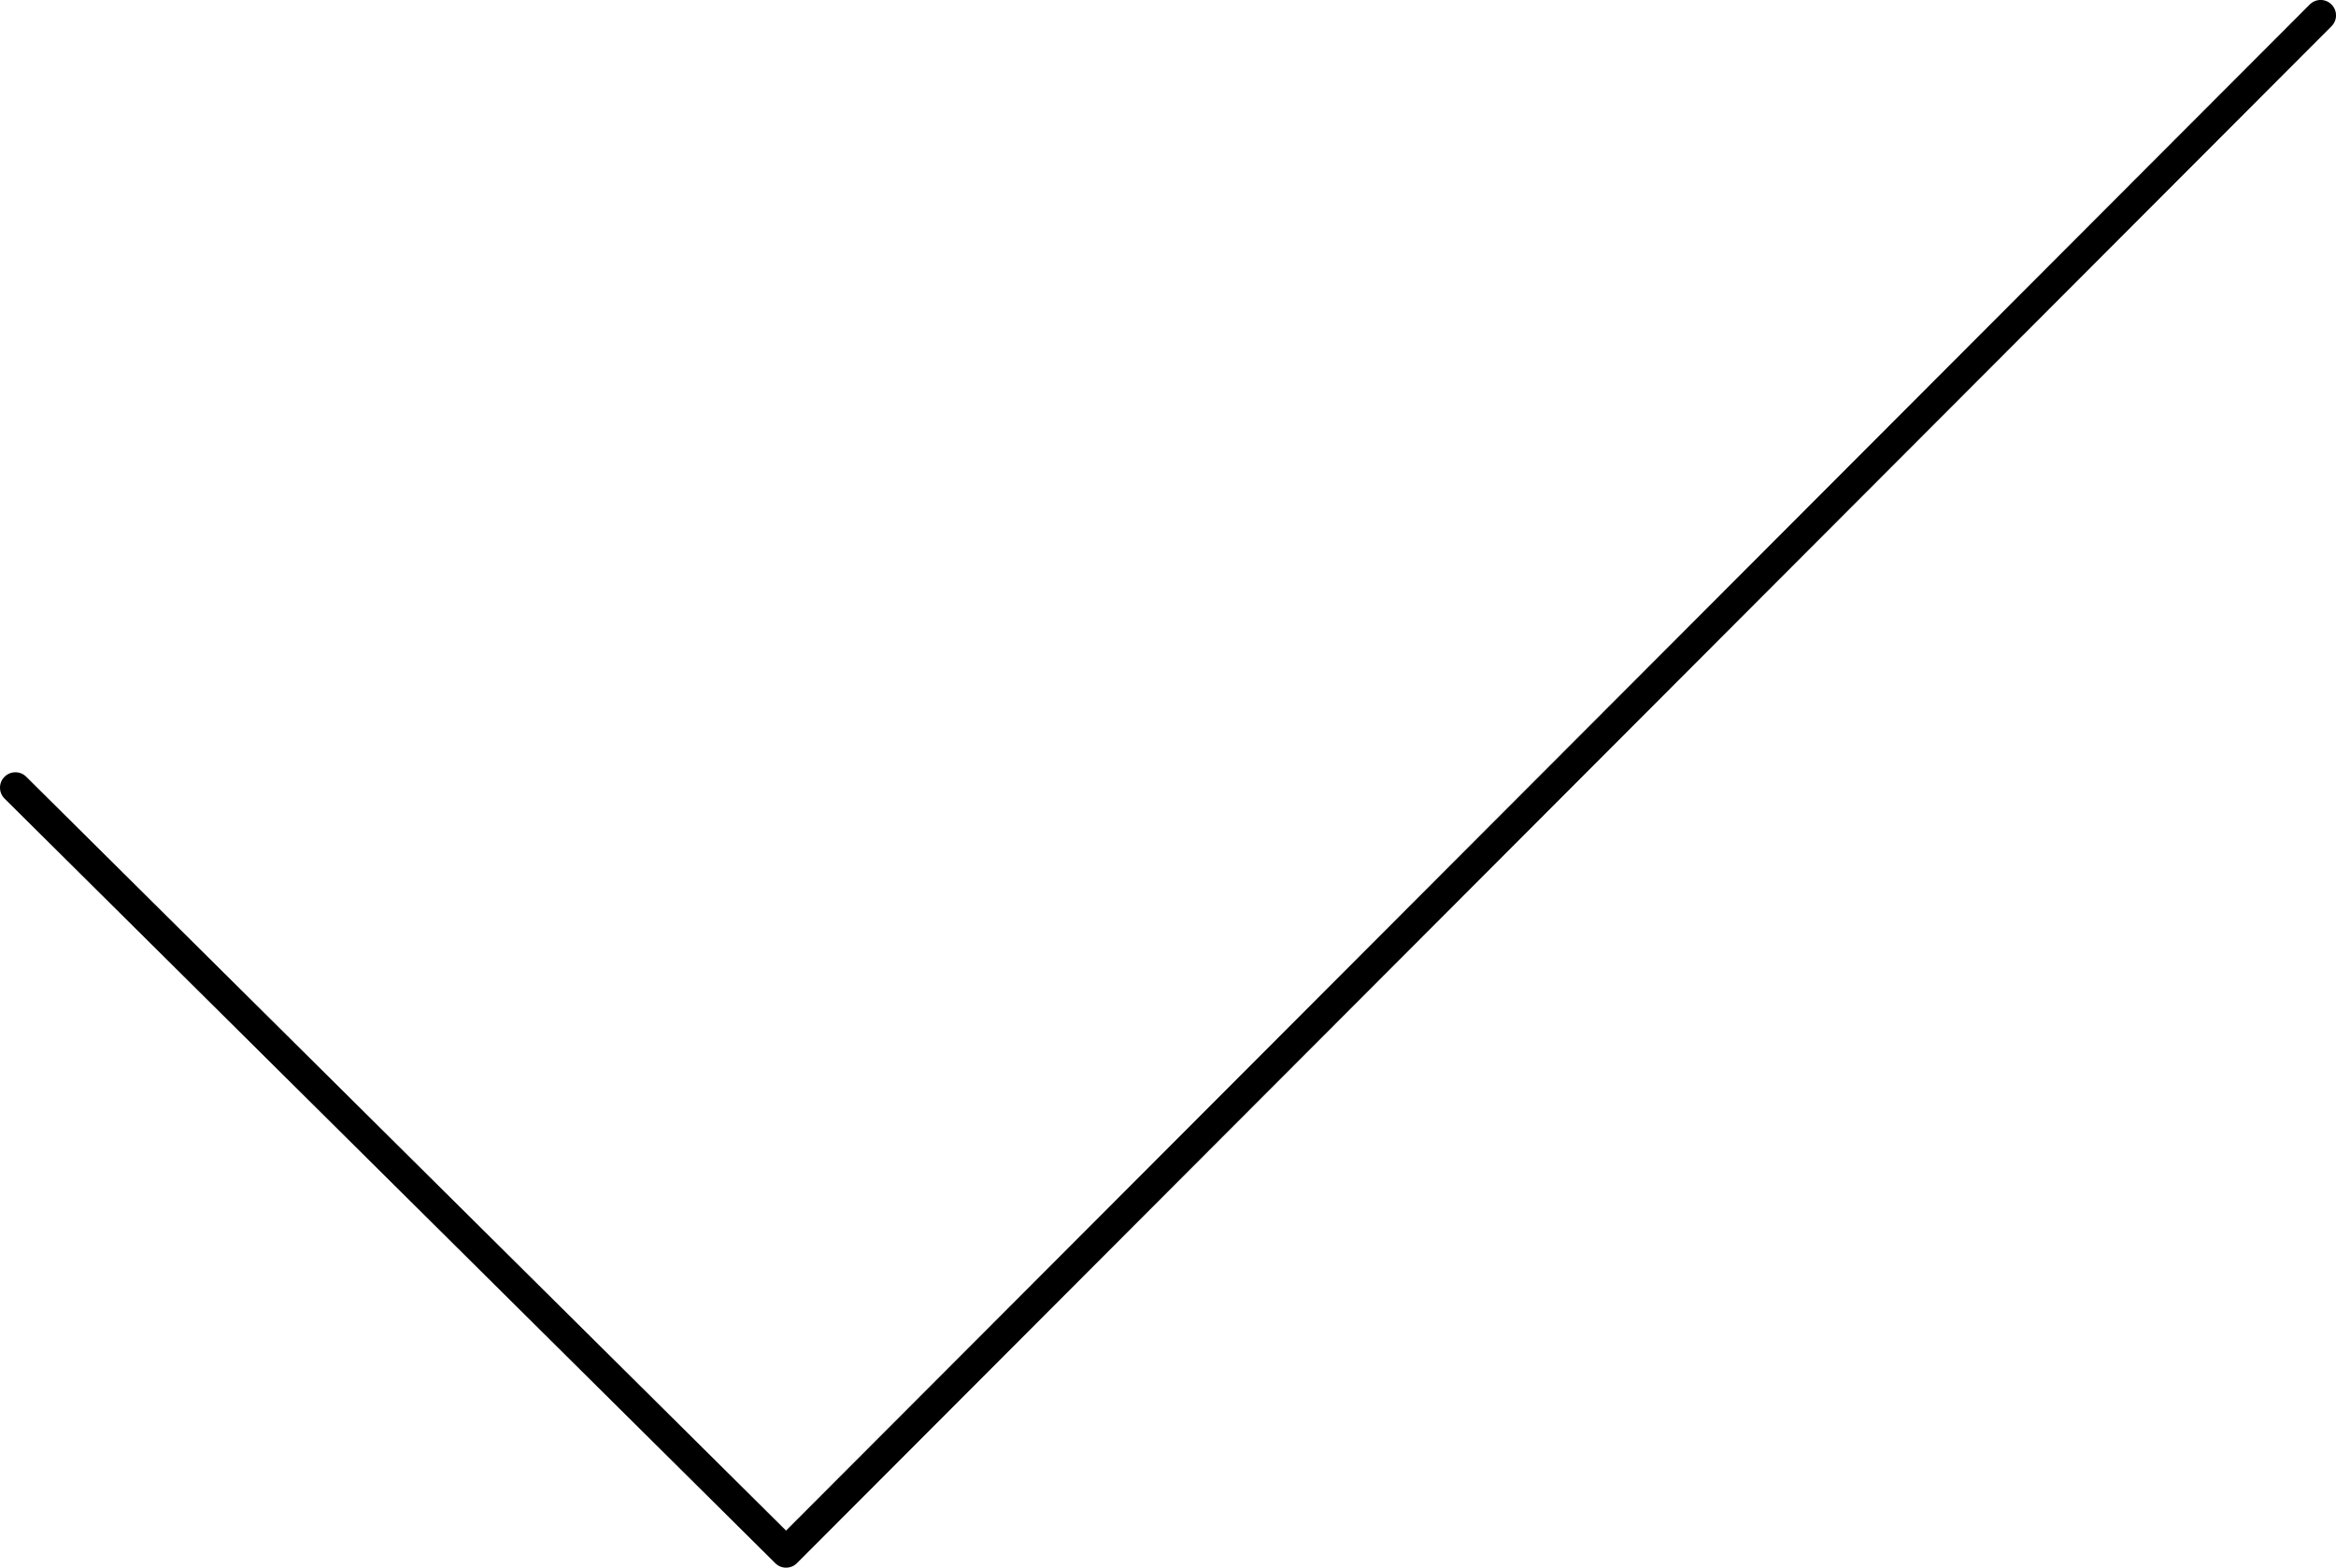 <svg version="1.1" xmlns="http://www.w3.org/2000/svg" xmlns:xlink="http://www.w3.org/1999/xlink" x="0px" y="0px" viewBox="0 0 380 255" style="enable-background:new 0 0 380 255;" xml:space="preserve">
<g id="Icons">
</g>
<g id="Ebene_3">
	<g>
		<path d="M127.87,255c-0.64,0-1.27-0.24-1.76-0.73L0.74,129.9c-0.98-0.97-0.99-2.56-0.01-3.54c0.97-0.98,2.56-0.99,3.54-0.01
			l123.6,122.62L375.73,0.73c0.98-0.98,2.56-0.98,3.54,0c0.98,0.98,0.98,2.56,0,3.54l-249.63,250
			C129.15,254.76,128.51,255,127.87,255z"></path>
	</g>
</g>
<g id="Raster" style="display:none;opacity:0.5;">
	<g style="display:inline;">
		<circle style="fill:none;stroke:#CBCBCB;stroke-width:0.5;stroke-miterlimit:10;" cx="190.37" cy="127.72" r="62.51"></circle>
		<circle style="fill:none;stroke:#E5E5E5;stroke-width:0.5;stroke-miterlimit:10;" cx="190.87" cy="128.13" r="125"></circle>
		<circle style="fill:none;stroke:#E5E5E5;stroke-width:0.5;stroke-miterlimit:10;" cx="190.37" cy="127.63" r="250"></circle>
		<circle style="fill:none;stroke:#E5E5E5;stroke-width:0.5;stroke-miterlimit:10;" cx="190.37" cy="127.63" r="187.5"></circle>
		<line style="fill:none;stroke:#B2B2B2;stroke-width:0.5;stroke-miterlimit:10;" x1="-59.74" y1="252.5" x2="440.37" y2="252.5"></line>
		<line style="fill:none;stroke:#B2B2B2;stroke-width:0.5;stroke-miterlimit:10;" x1="-59.74" y1="190" x2="440.37" y2="190"></line>
		<line style="fill:none;stroke:#B2B2B2;stroke-width:0.5;stroke-miterlimit:10;" x1="-59.74" y1="65" x2="440.37" y2="65"></line>
		<line style="fill:none;stroke:#B2B2B2;stroke-width:0.5;stroke-miterlimit:10;" x1="-59.74" y1="127.5" x2="440.37" y2="127.5"></line>
		<line style="fill:none;stroke:#B2B2B2;stroke-width:0.5;stroke-miterlimit:10;" x1="-59.74" y1="2.5" x2="440.37" y2="2.5"></line>
		<line style="fill:none;stroke:#E5E5E5;stroke-width:0.5;stroke-miterlimit:10;" x1="-59.74" y1="33.75" x2="440.37" y2="33.75"></line>
		<line style="fill:none;stroke:#E5E5E5;stroke-width:0.5;stroke-miterlimit:10;" x1="-59.74" y1="96.25" x2="440.37" y2="96.25"></line>
		
			<line style="fill:none;stroke:#E5E5E5;stroke-width:0.5;stroke-miterlimit:10;" x1="-59.74" y1="158.75" x2="440.37" y2="158.75"></line>
		
			<line style="fill:none;stroke:#E5E5E5;stroke-width:0.5;stroke-miterlimit:10;" x1="-59.74" y1="221.25" x2="440.37" y2="221.25"></line>
		<line style="fill:none;stroke:#B2B2B2;stroke-width:0.5;stroke-miterlimit:10;" x1="2.5" y1="-122.58" x2="2.5" y2="377.52"></line>
		<line style="fill:none;stroke:#E5E5E5;stroke-width:0.5;stroke-miterlimit:10;" x1="33.75" y1="-122.58" x2="33.75" y2="377.52"></line>
		<line style="fill:none;stroke:#E5E5E5;stroke-width:0.5;stroke-miterlimit:10;" x1="96.25" y1="-122.58" x2="96.25" y2="377.52"></line>
		
			<line style="fill:none;stroke:#E5E5E5;stroke-width:0.5;stroke-miterlimit:10;" x1="158.75" y1="-122.58" x2="158.75" y2="377.52"></line>
		
			<line style="fill:none;stroke:#E5E5E5;stroke-width:0.5;stroke-miterlimit:10;" x1="221.25" y1="-122.58" x2="221.25" y2="377.52"></line>
		
			<line style="fill:none;stroke:#E5E5E5;stroke-width:0.5;stroke-miterlimit:10;" x1="283.75" y1="-122.58" x2="283.75" y2="377.52"></line>
		
			<line style="fill:none;stroke:#E5E5E5;stroke-width:0.5;stroke-miterlimit:10;" x1="346.25" y1="-122.58" x2="346.25" y2="377.52"></line>
		<line style="fill:none;stroke:#B2B2B2;stroke-width:0.5;stroke-miterlimit:10;" x1="65" y1="-122.58" x2="65" y2="377.52"></line>
		<line style="fill:none;stroke:#B2B2B2;stroke-width:0.5;stroke-miterlimit:10;" x1="127.5" y1="-122.58" x2="127.5" y2="377.52"></line>
		<line style="fill:none;stroke:#B2B2B2;stroke-width:0.5;stroke-miterlimit:10;" x1="190" y1="-122.58" x2="190" y2="377.52"></line>
		<line style="fill:none;stroke:#B2B2B2;stroke-width:0.5;stroke-miterlimit:10;" x1="252.5" y1="-122.58" x2="252.5" y2="377.52"></line>
		<line style="fill:none;stroke:#B2B2B2;stroke-width:0.5;stroke-miterlimit:10;" x1="315" y1="-122.58" x2="315" y2="377.52"></line>
		<line style="fill:none;stroke:#B2B2B2;stroke-width:0.5;stroke-miterlimit:10;" x1="377.5" y1="-122.58" x2="377.5" y2="377.52"></line>
	</g>
</g>
</svg>
